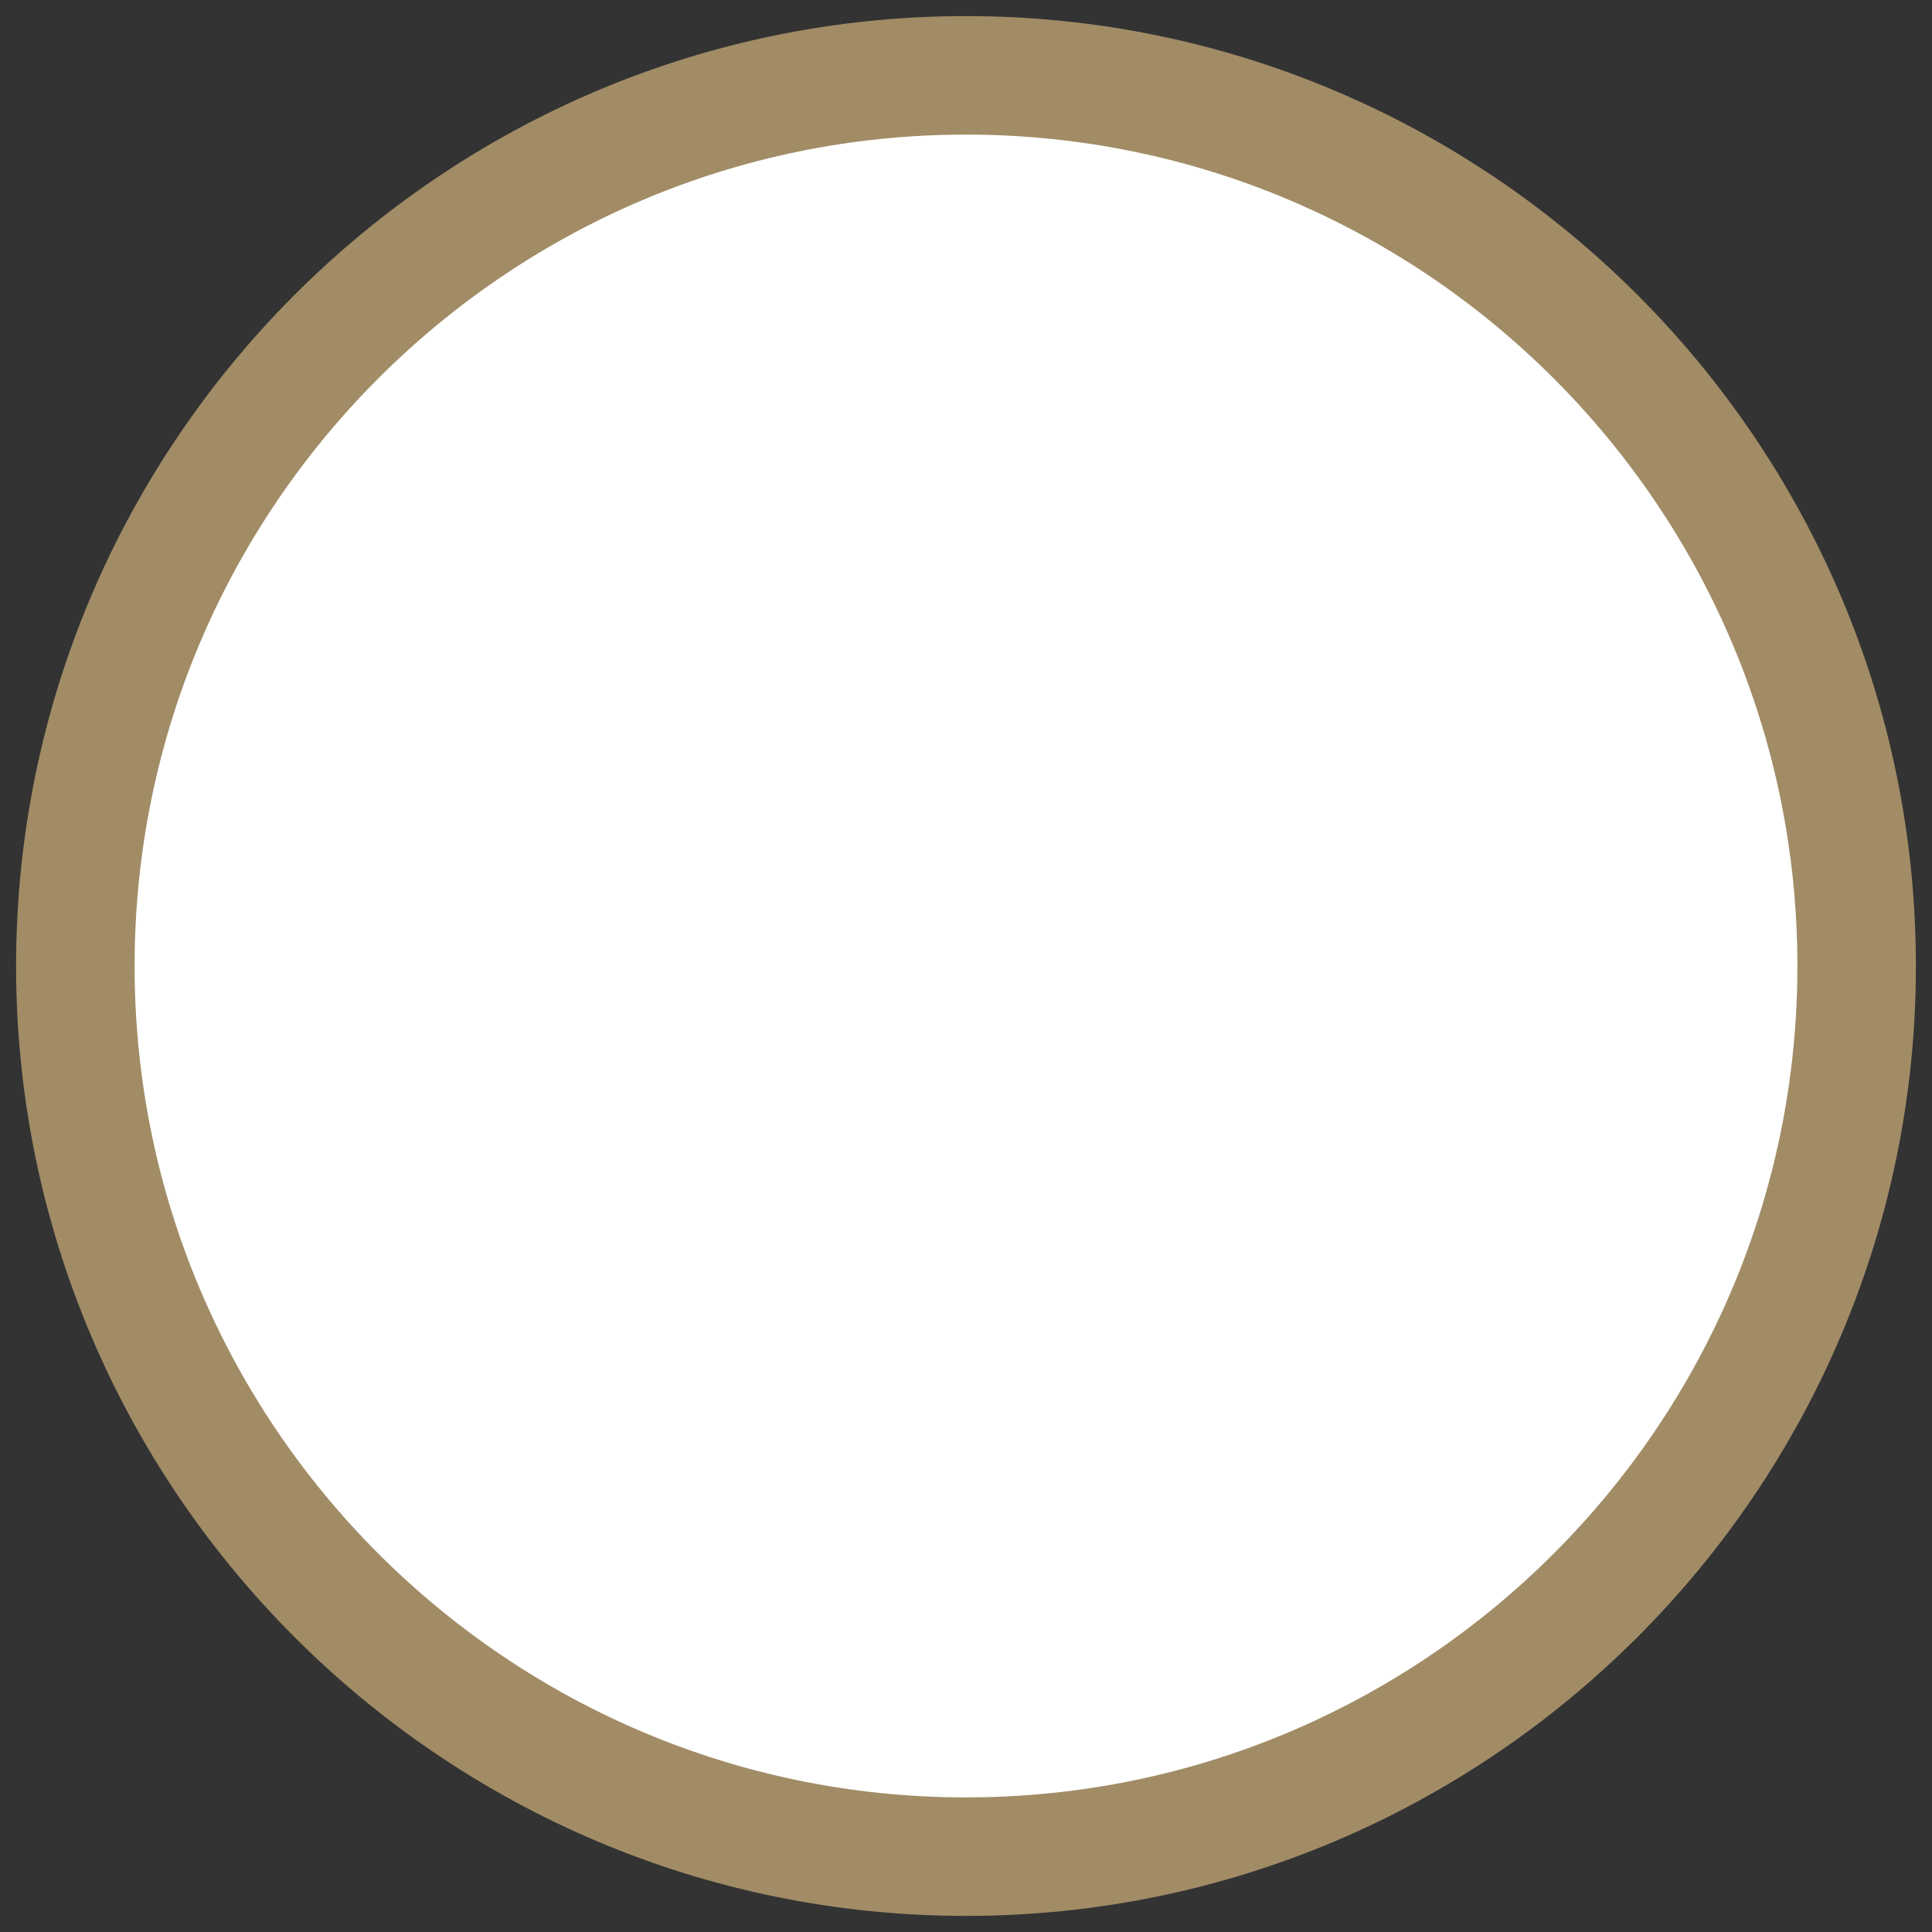 <svg xmlns="http://www.w3.org/2000/svg" xmlns:xlink="http://www.w3.org/1999/xlink" id="Livello_1" x="0px" y="0px" viewBox="0 0 300 300" style="enable-background:new 0 0 300 300;" xml:space="preserve">
<rect x="0" y="0" width="300" height="300" fill="#333333" stroke="none"/>
<style type="text/css">
	.st0{fill:#FFFFFF;}
	.st1{fill:#A18C66;}
</style>
<g>
	<path class="st0" d="M150,288.3c76.4,0,138.3-61.9,138.3-138.3c0-76.4-61.9-138.3-138.3-138.3C73.6,11.7,11.7,73.6,11.7,150   C11.7,226.4,73.6,288.3,150,288.3"></path>
</g>
<g>
	<path class="st1" d="M150,297.5C68.7,297.5,2.5,231.3,2.5,150C2.5,68.7,68.7,2.5,150,2.5c81.3,0,147.5,66.2,147.5,147.5   C297.5,231.3,231.3,297.5,150,297.5z M150,20.9C78.8,20.9,20.9,78.8,20.9,150c0,71.2,57.9,129.1,129.1,129.1   c71.2,0,129.1-57.9,129.1-129.1C279.1,78.8,221.2,20.9,150,20.9z"></path>
</g>
</svg>